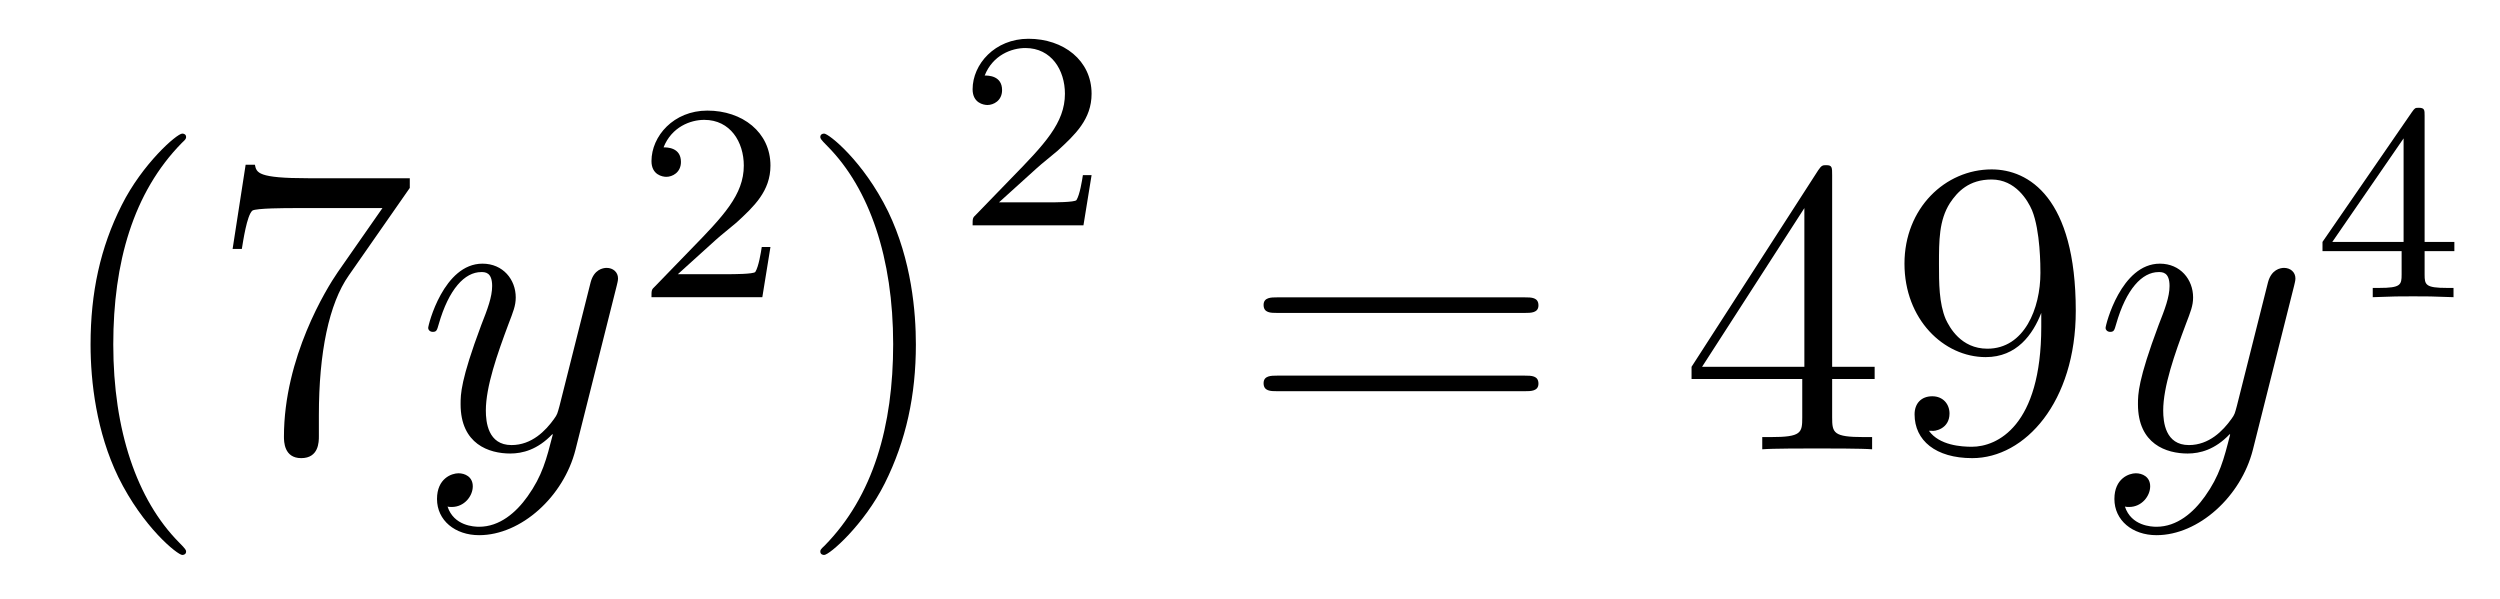 <?xml version='1.0'?>
<!-- This file was generated by dvisvgm 1.14.1 -->
<svg height='17pt' version='1.1' viewBox='0 -17 71 17' width='71pt' xmlns='http://www.w3.org/2000/svg' xmlns:xlink='http://www.w3.org/1999/xlink'>
<g id='page1'>
<g transform='matrix(1 0 0 1 -127 650)'>
<path d='M132.285 -651.335C132.285 -651.371 132.285 -651.395 132.082 -651.598C130.887 -652.806 130.217 -654.778 130.217 -657.217C130.217 -659.536 130.779 -661.532 132.166 -662.943C132.285 -663.05 132.285 -663.074 132.285 -663.11C132.285 -663.182 132.225 -663.206 132.177 -663.206C132.022 -663.206 131.042 -662.345 130.456 -661.173C129.847 -659.966 129.572 -658.687 129.572 -657.217C129.572 -656.152 129.739 -654.73 130.36 -653.451C131.066 -652.017 132.046 -651.239 132.177 -651.239C132.225 -651.239 132.285 -651.263 132.285 -651.335ZM138.638 -661.663V-661.938H135.757C134.311 -661.938 134.287 -662.094 134.239 -662.321H133.976L133.606 -659.93H133.868C133.904 -660.145 134.012 -660.887 134.167 -661.018C134.263 -661.09 135.16 -661.09 135.327 -661.09H137.861L136.594 -659.273C136.271 -658.807 135.064 -656.846 135.064 -654.599C135.064 -654.467 135.064 -653.989 135.554 -653.989C136.056 -653.989 136.056 -654.455 136.056 -654.611V-655.208C136.056 -656.989 136.343 -658.376 136.905 -659.177L138.638 -661.663Z' fill-rule='evenodd'/>
<path d='M141.982 -652.901C141.659 -652.447 141.192 -652.04 140.607 -652.04C140.463 -652.04 139.889 -652.064 139.71 -652.614C139.746 -652.602 139.806 -652.602 139.83 -652.602C140.188 -652.602 140.427 -652.913 140.427 -653.188C140.427 -653.463 140.2 -653.559 140.021 -653.559C139.83 -653.559 139.411 -653.415 139.411 -652.829C139.411 -652.22 139.925 -651.801 140.607 -651.801C141.802 -651.801 143.009 -652.901 143.344 -654.228L144.516 -658.89C144.528 -658.95 144.552 -659.022 144.552 -659.093C144.552 -659.273 144.408 -659.392 144.229 -659.392C144.121 -659.392 143.87 -659.344 143.775 -658.986L142.89 -655.471C142.83 -655.256 142.83 -655.232 142.734 -655.101C142.495 -654.766 142.101 -654.36 141.527 -654.36C140.858 -654.36 140.798 -655.017 140.798 -655.34C140.798 -656.021 141.121 -656.942 141.443 -657.802C141.575 -658.149 141.647 -658.316 141.647 -658.555C141.647 -659.058 141.288 -659.512 140.702 -659.512C139.602 -659.512 139.16 -657.778 139.16 -657.683C139.16 -657.635 139.208 -657.575 139.292 -657.575C139.399 -657.575 139.411 -657.623 139.459 -657.79C139.746 -658.794 140.2 -659.273 140.667 -659.273C140.774 -659.273 140.977 -659.273 140.977 -658.878C140.977 -658.567 140.846 -658.221 140.667 -657.767C140.081 -656.2 140.081 -655.806 140.081 -655.519C140.081 -654.383 140.894 -654.12 141.491 -654.12C141.838 -654.12 142.268 -654.228 142.687 -654.67L142.699 -654.658C142.519 -653.953 142.4 -653.487 141.982 -652.901Z' fill-rule='evenodd'/>
<path d='M147.327 -660.186C147.455 -660.305 147.789 -660.568 147.917 -660.68C148.411 -661.134 148.881 -661.572 148.881 -662.297C148.881 -663.245 148.084 -663.859 147.088 -663.859C146.132 -663.859 145.502 -663.134 145.502 -662.425C145.502 -662.034 145.813 -661.978 145.925 -661.978C146.092 -661.978 146.339 -662.098 146.339 -662.401C146.339 -662.815 145.941 -662.815 145.845 -662.815C146.076 -663.397 146.61 -663.596 147 -663.596C147.742 -663.596 148.124 -662.967 148.124 -662.297C148.124 -661.468 147.542 -660.863 146.602 -659.899L145.598 -658.863C145.502 -658.775 145.502 -658.759 145.502 -658.56H148.65L148.881 -659.986H148.634C148.61 -659.827 148.546 -659.428 148.451 -659.277C148.403 -659.213 147.797 -659.213 147.67 -659.213H146.251L147.327 -660.186Z' fill-rule='evenodd'/>
<path d='M153.011 -657.217C153.011 -658.125 152.892 -659.607 152.222 -660.994C151.517 -662.428 150.537 -663.206 150.405 -663.206C150.357 -663.206 150.297 -663.182 150.297 -663.11C150.297 -663.074 150.297 -663.05 150.501 -662.847C151.696 -661.64 152.366 -659.667 152.366 -657.228C152.366 -654.909 151.804 -652.913 150.417 -651.502C150.297 -651.395 150.297 -651.371 150.297 -651.335C150.297 -651.263 150.357 -651.239 150.405 -651.239C150.56 -651.239 151.541 -652.1 152.127 -653.272C152.736 -654.491 153.011 -655.782 153.011 -657.217Z' fill-rule='evenodd'/>
<path d='M156.447 -662.226C156.575 -662.345 156.909 -662.608 157.037 -662.72C157.531 -663.174 158.001 -663.612 158.001 -664.337C158.001 -665.285 157.204 -665.899 156.208 -665.899C155.252 -665.899 154.622 -665.174 154.622 -664.465C154.622 -664.074 154.933 -664.018 155.045 -664.018C155.212 -664.018 155.459 -664.138 155.459 -664.441C155.459 -664.855 155.061 -664.855 154.965 -664.855C155.196 -665.437 155.73 -665.636 156.12 -665.636C156.862 -665.636 157.244 -665.007 157.244 -664.337C157.244 -663.508 156.662 -662.903 155.722 -661.939L154.718 -660.903C154.622 -660.815 154.622 -660.799 154.622 -660.6H157.77L158.001 -662.026H157.754C157.73 -661.867 157.666 -661.468 157.571 -661.317C157.523 -661.253 156.917 -661.253 156.79 -661.253H155.371L156.447 -662.226Z' fill-rule='evenodd'/>
<path d='M170.309 -658.113C170.476 -658.113 170.692 -658.113 170.692 -658.328C170.692 -658.555 170.488 -658.555 170.309 -658.555H163.268C163.101 -658.555 162.886 -658.555 162.886 -658.34C162.886 -658.113 163.089 -658.113 163.268 -658.113H170.309ZM170.309 -655.89C170.476 -655.89 170.692 -655.89 170.692 -656.105C170.692 -656.332 170.488 -656.332 170.309 -656.332H163.268C163.101 -656.332 162.886 -656.332 162.886 -656.117C162.886 -655.89 163.089 -655.89 163.268 -655.89H170.309Z' fill-rule='evenodd'/>
<path d='M179.033 -662.022C179.033 -662.249 179.033 -662.309 178.865 -662.309C178.77 -662.309 178.734 -662.309 178.638 -662.166L175.04 -656.583V-656.236H178.184V-655.148C178.184 -654.706 178.16 -654.587 177.287 -654.587H177.048V-654.24C177.323 -654.264 178.268 -654.264 178.602 -654.264S179.893 -654.264 180.168 -654.24V-654.587H179.929C179.068 -654.587 179.033 -654.706 179.033 -655.148V-656.236H180.24V-656.583H179.033V-662.022ZM178.244 -661.09V-656.583H175.339L178.244 -661.09ZM184.972 -657.719C184.972 -654.897 183.717 -654.312 183 -654.312C182.713 -654.312 182.079 -654.348 181.781 -654.766H181.852C181.936 -654.742 182.366 -654.814 182.366 -655.256C182.366 -655.519 182.187 -655.746 181.876 -655.746S181.374 -655.543 181.374 -655.232C181.374 -654.491 181.972 -653.989 183.012 -653.989C184.506 -653.989 185.952 -655.579 185.952 -658.173C185.952 -661.388 184.614 -662.189 183.562 -662.189C182.247 -662.189 181.087 -661.09 181.087 -659.512C181.087 -657.934 182.199 -656.858 183.394 -656.858C184.279 -656.858 184.733 -657.503 184.972 -658.113V-657.719ZM183.442 -657.097C182.689 -657.097 182.366 -657.707 182.259 -657.934C182.067 -658.388 182.067 -658.962 182.067 -659.5C182.067 -660.169 182.067 -660.743 182.378 -661.233C182.593 -661.556 182.916 -661.902 183.562 -661.902C184.243 -661.902 184.59 -661.305 184.709 -661.03C184.948 -660.444 184.948 -659.428 184.948 -659.249C184.948 -658.245 184.494 -657.097 183.442 -657.097Z' fill-rule='evenodd'/>
<path d='M189.619 -652.901C189.296 -652.447 188.83 -652.04 188.244 -652.04C188.101 -652.04 187.527 -652.064 187.347 -652.614C187.383 -652.602 187.443 -652.602 187.467 -652.602C187.826 -652.602 188.065 -652.913 188.065 -653.188C188.065 -653.463 187.838 -653.559 187.658 -653.559C187.467 -653.559 187.049 -653.415 187.049 -652.829C187.049 -652.22 187.563 -651.801 188.244 -651.801C189.44 -651.801 190.647 -652.901 190.982 -654.228L192.154 -658.89C192.166 -658.95 192.19 -659.022 192.19 -659.093C192.19 -659.273 192.046 -659.392 191.866 -659.392C191.759 -659.392 191.508 -659.344 191.412 -658.986L190.527 -655.471C190.468 -655.256 190.468 -655.232 190.372 -655.101C190.133 -654.766 189.738 -654.36 189.165 -654.36C188.495 -654.36 188.435 -655.017 188.435 -655.34C188.435 -656.021 188.758 -656.942 189.081 -657.802C189.213 -658.149 189.284 -658.316 189.284 -658.555C189.284 -659.058 188.926 -659.512 188.34 -659.512C187.24 -659.512 186.798 -657.778 186.798 -657.683C186.798 -657.635 186.846 -657.575 186.929 -657.575C187.037 -657.575 187.049 -657.623 187.097 -657.79C187.383 -658.794 187.838 -659.273 188.304 -659.273C188.412 -659.273 188.615 -659.273 188.615 -658.878C188.615 -658.567 188.483 -658.221 188.304 -657.767C187.718 -656.2 187.718 -655.806 187.718 -655.519C187.718 -654.383 188.531 -654.12 189.129 -654.12C189.476 -654.12 189.906 -654.228 190.324 -654.67L190.336 -654.658C190.157 -653.953 190.037 -653.487 189.619 -652.901Z' fill-rule='evenodd'/>
<path d='M195.859 -663.716C195.859 -663.875 195.859 -663.939 195.692 -663.939C195.589 -663.939 195.581 -663.931 195.5 -663.819L192.959 -660.13V-659.867H195.206V-659.205C195.206 -658.911 195.182 -658.823 194.569 -658.823H194.386V-658.56C195.062 -658.584 195.079 -658.584 195.533 -658.584S196.003 -658.584 196.68 -658.56V-658.823H196.496C195.883 -658.823 195.859 -658.911 195.859 -659.205V-659.867H196.704V-660.13H195.859V-663.716ZM195.262 -663.07V-660.13H193.238L195.262 -663.07Z' fill-rule='evenodd'/>
</g>
</g>
</svg>
